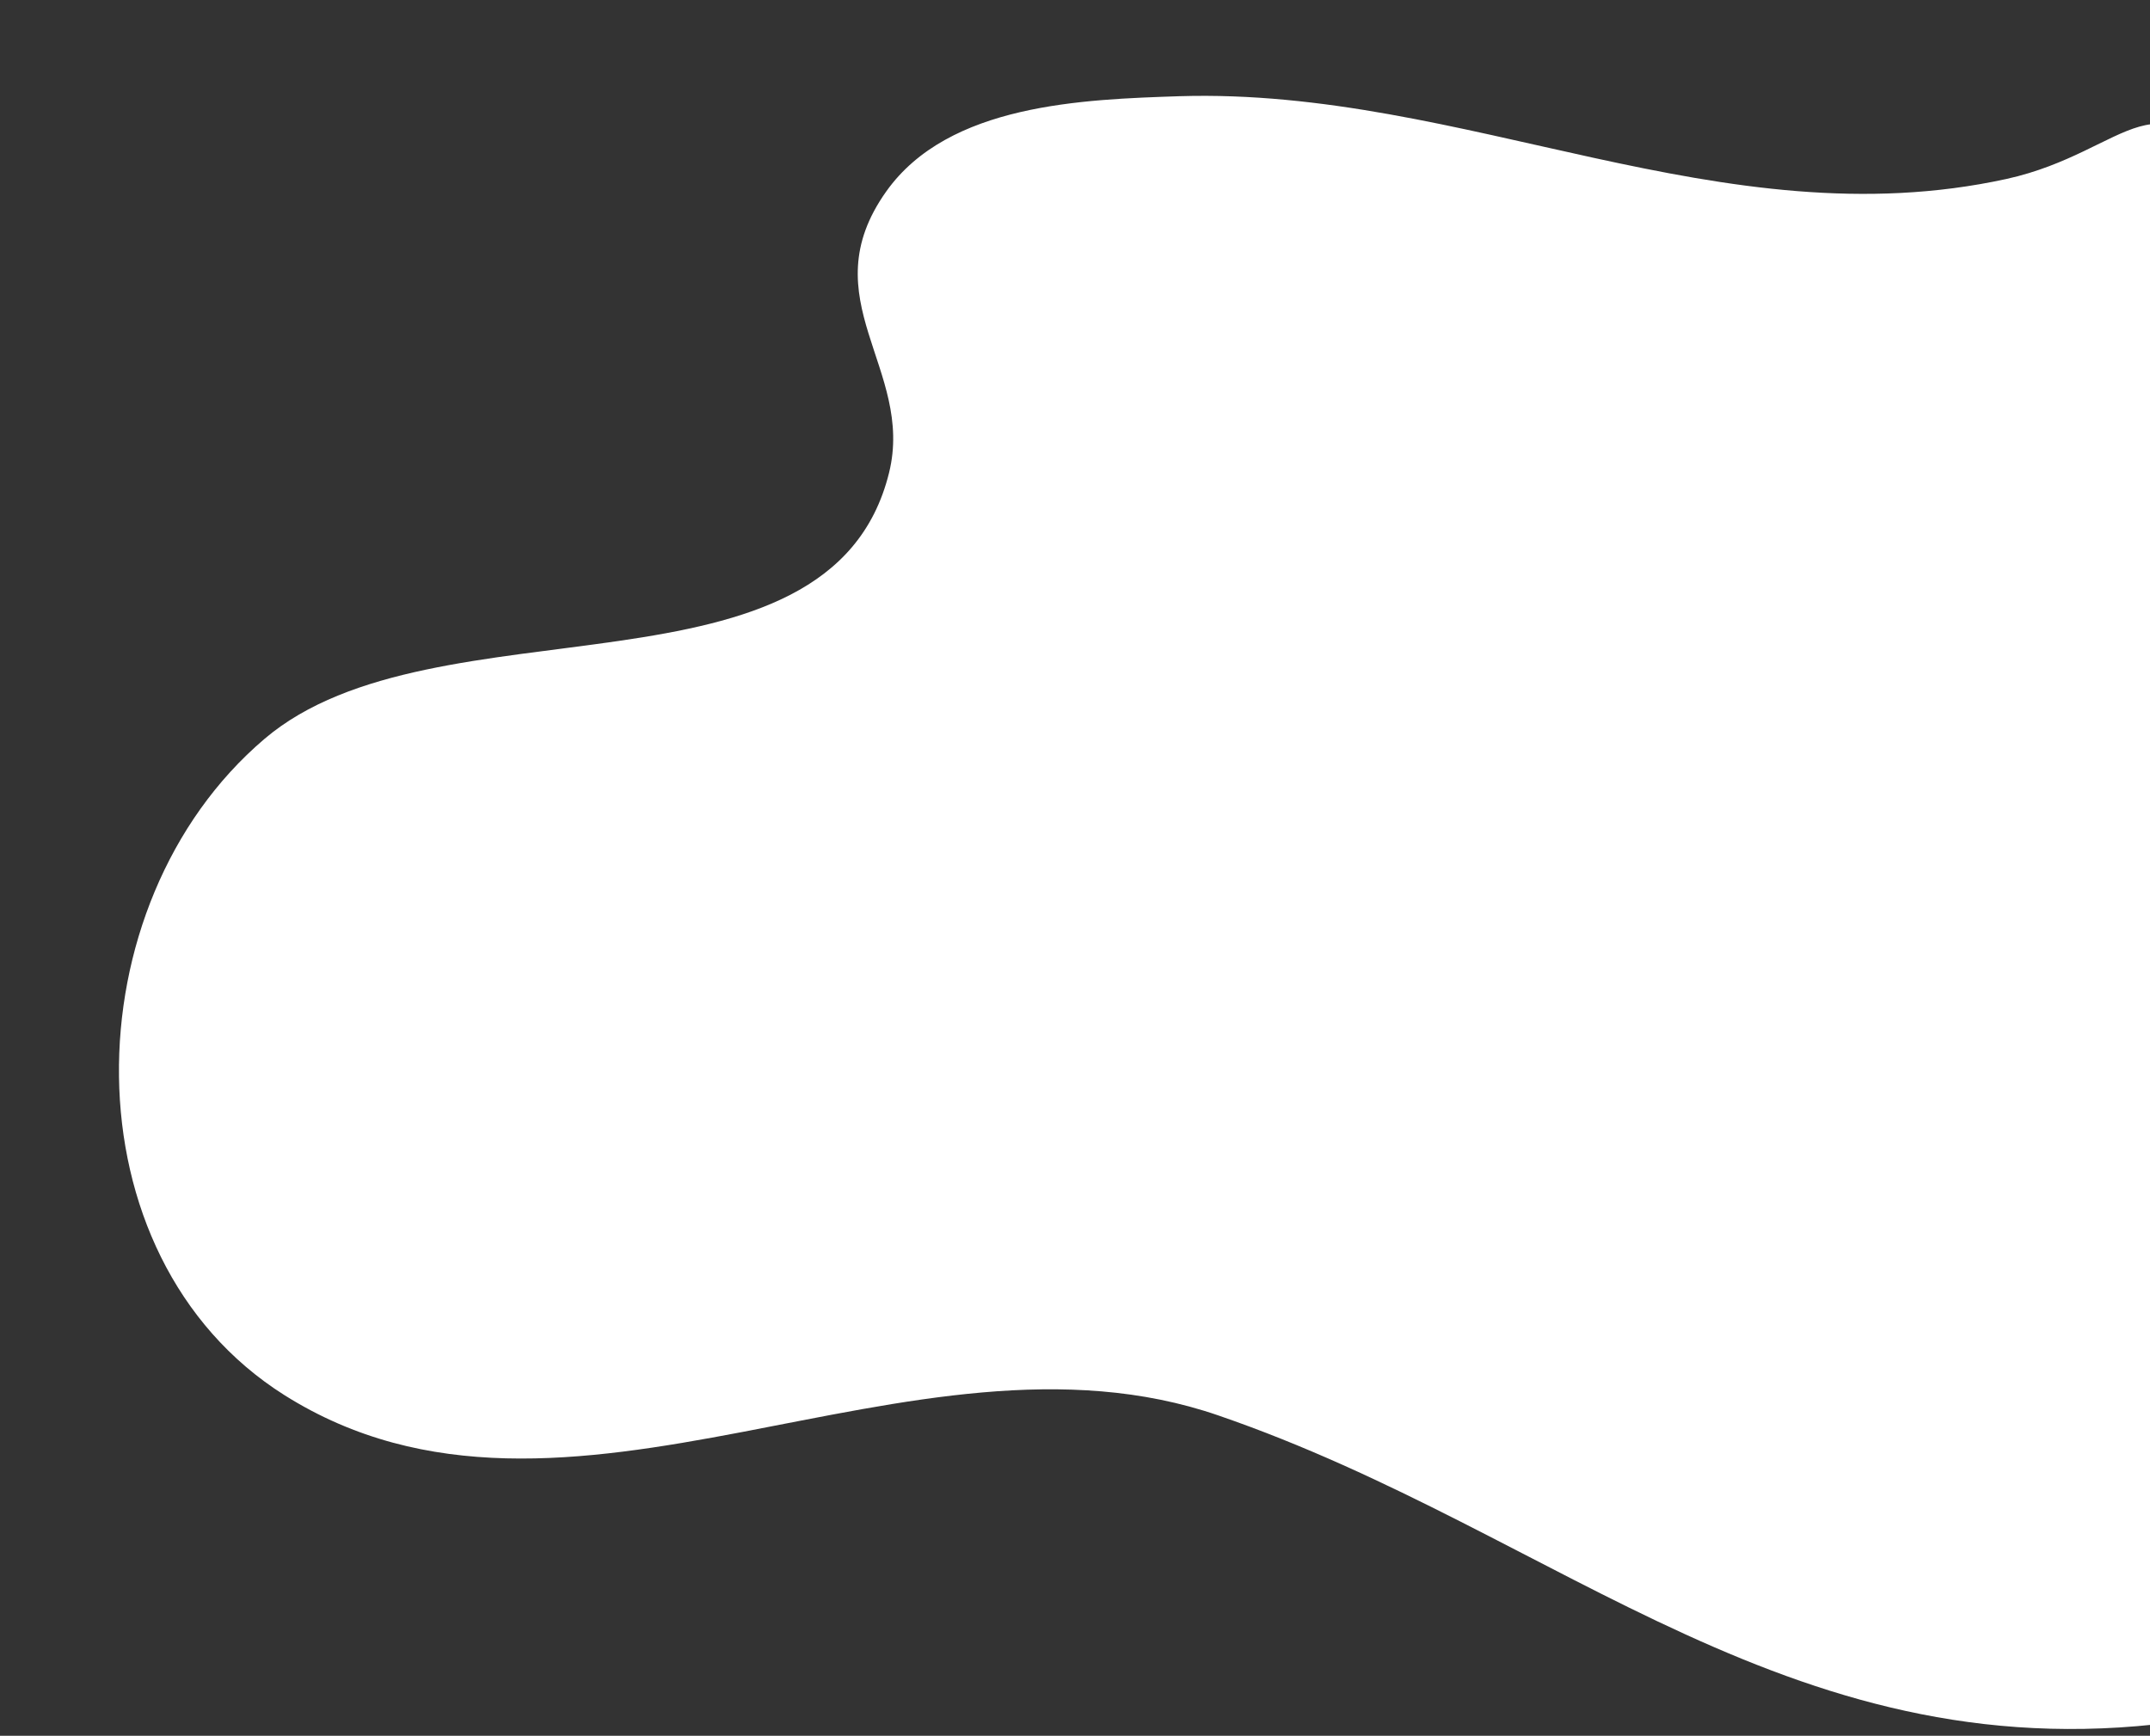 <?xml version="1.0" encoding="UTF-8"?> <!-- Generator: Adobe Illustrator 22.0.1, SVG Export Plug-In . SVG Version: 6.00 Build 0) --> <svg xmlns="http://www.w3.org/2000/svg" xmlns:xlink="http://www.w3.org/1999/xlink" id="Слой_1" x="0px" y="0px" viewBox="0 0 400 323" style="enable-background:new 0 0 400 323;" xml:space="preserve"><rect x="0" y="0" width="400" height="323" fill="#333333" stroke="none"/> <style type="text/css"> .st0{fill:#FFFFFF;} </style> <path class="st0" d="M407.8,320c-73.7,11.2-117.1-34.6-181.1-56.6c-57.3-19.8-121.3,29.3-173.8-3.8c-41-25.9-39.8-91.4-3.7-122.1 c31.7-27,105.2-5.1,116.2-49.5c4.8-19.4-14.8-32.3-0.5-52.4c11.6-16.3,36.6-17.1,54.6-17.7c53.1-1.6,100.7,27,153.8,15.4 c23.1-5.1,28.4-21.9,43.3,3.1c7.7,13,2.1,39.8,1.8,54.3C416.8,167.2,413.6,243.6,407.8,320z"></path> </svg> 